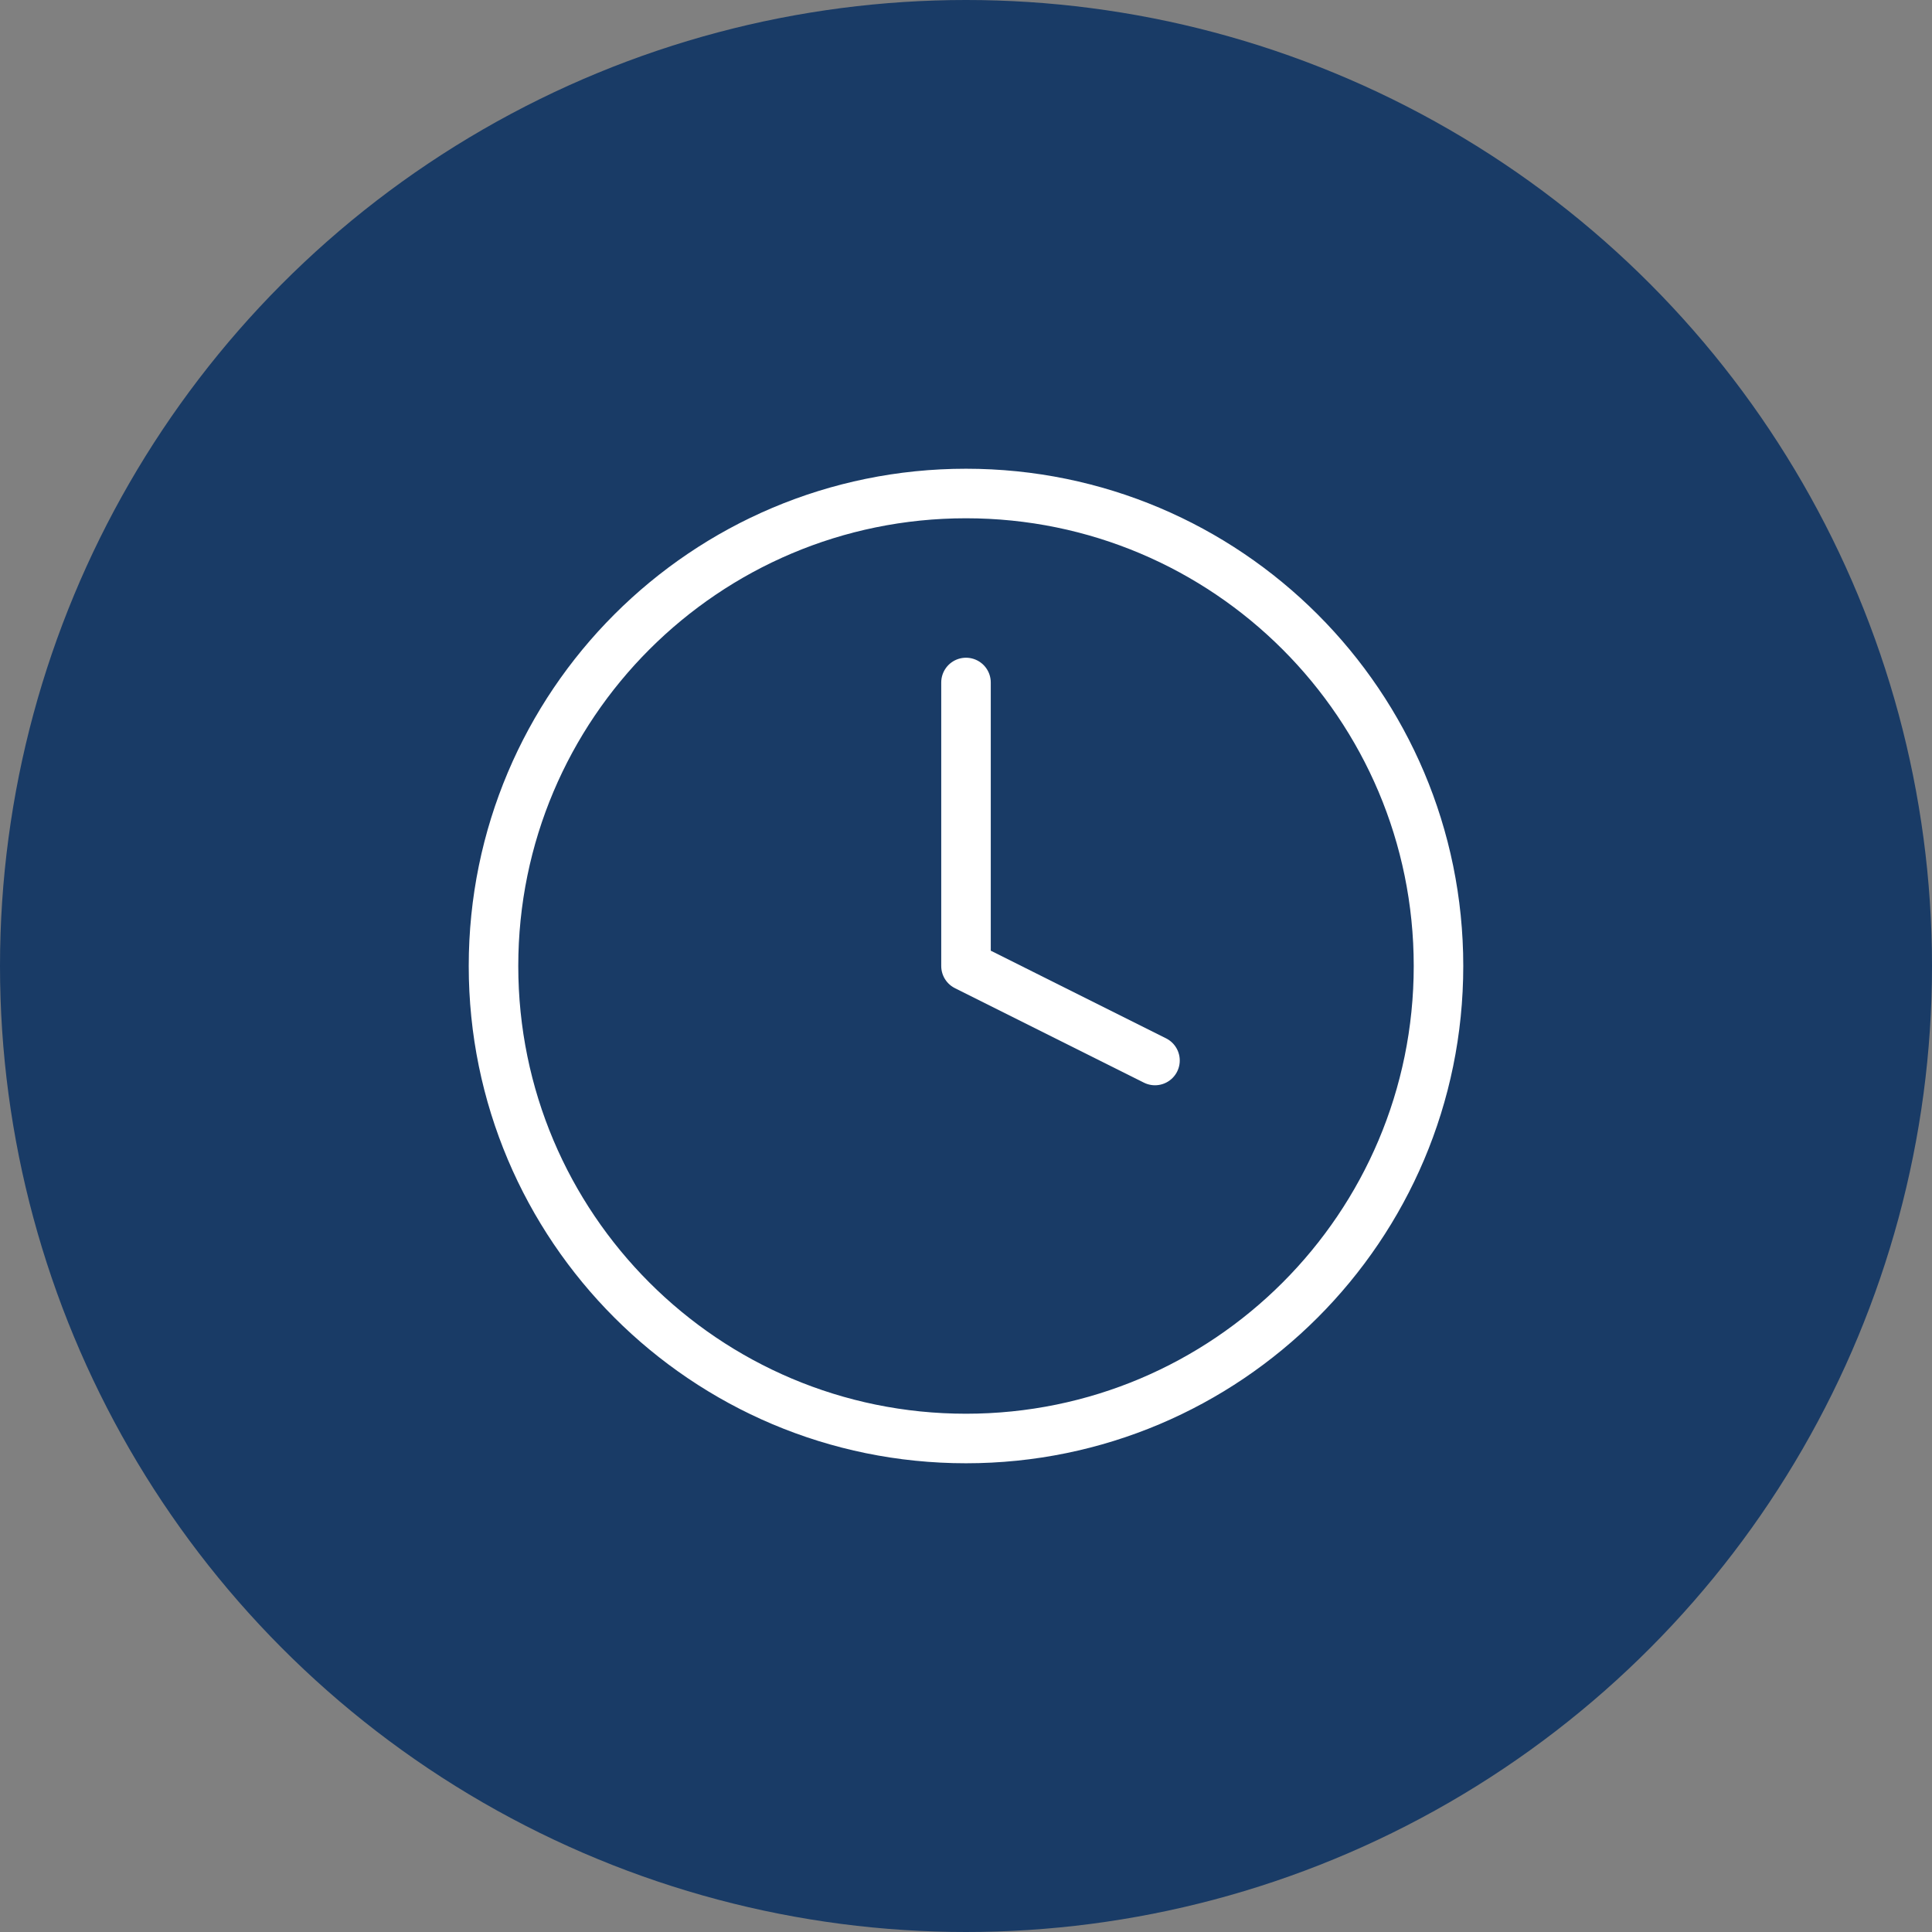 <svg width="78" height="78" viewBox="0 0 78 78" fill="none" xmlns="http://www.w3.org/2000/svg">
<rect x="0" y="0" width="78" height="78" fill="#808080" stroke="none"/>
<circle cx="39" cy="39" r="39" fill="#193B66"/>
<path d="M39 58.076C49.535 58.076 58.076 49.535 58.076 39C58.076 28.465 49.535 19.924 39 19.924C28.465 19.924 19.924 28.465 19.924 39C19.924 49.535 28.465 58.076 39 58.076Z" stroke="white" stroke-width="2" stroke-linecap="round" stroke-linejoin="round"/>
<path d="M39 27.554V39L46.63 42.815" stroke="white" stroke-width="2" stroke-linecap="round" stroke-linejoin="round"/>
</svg>
